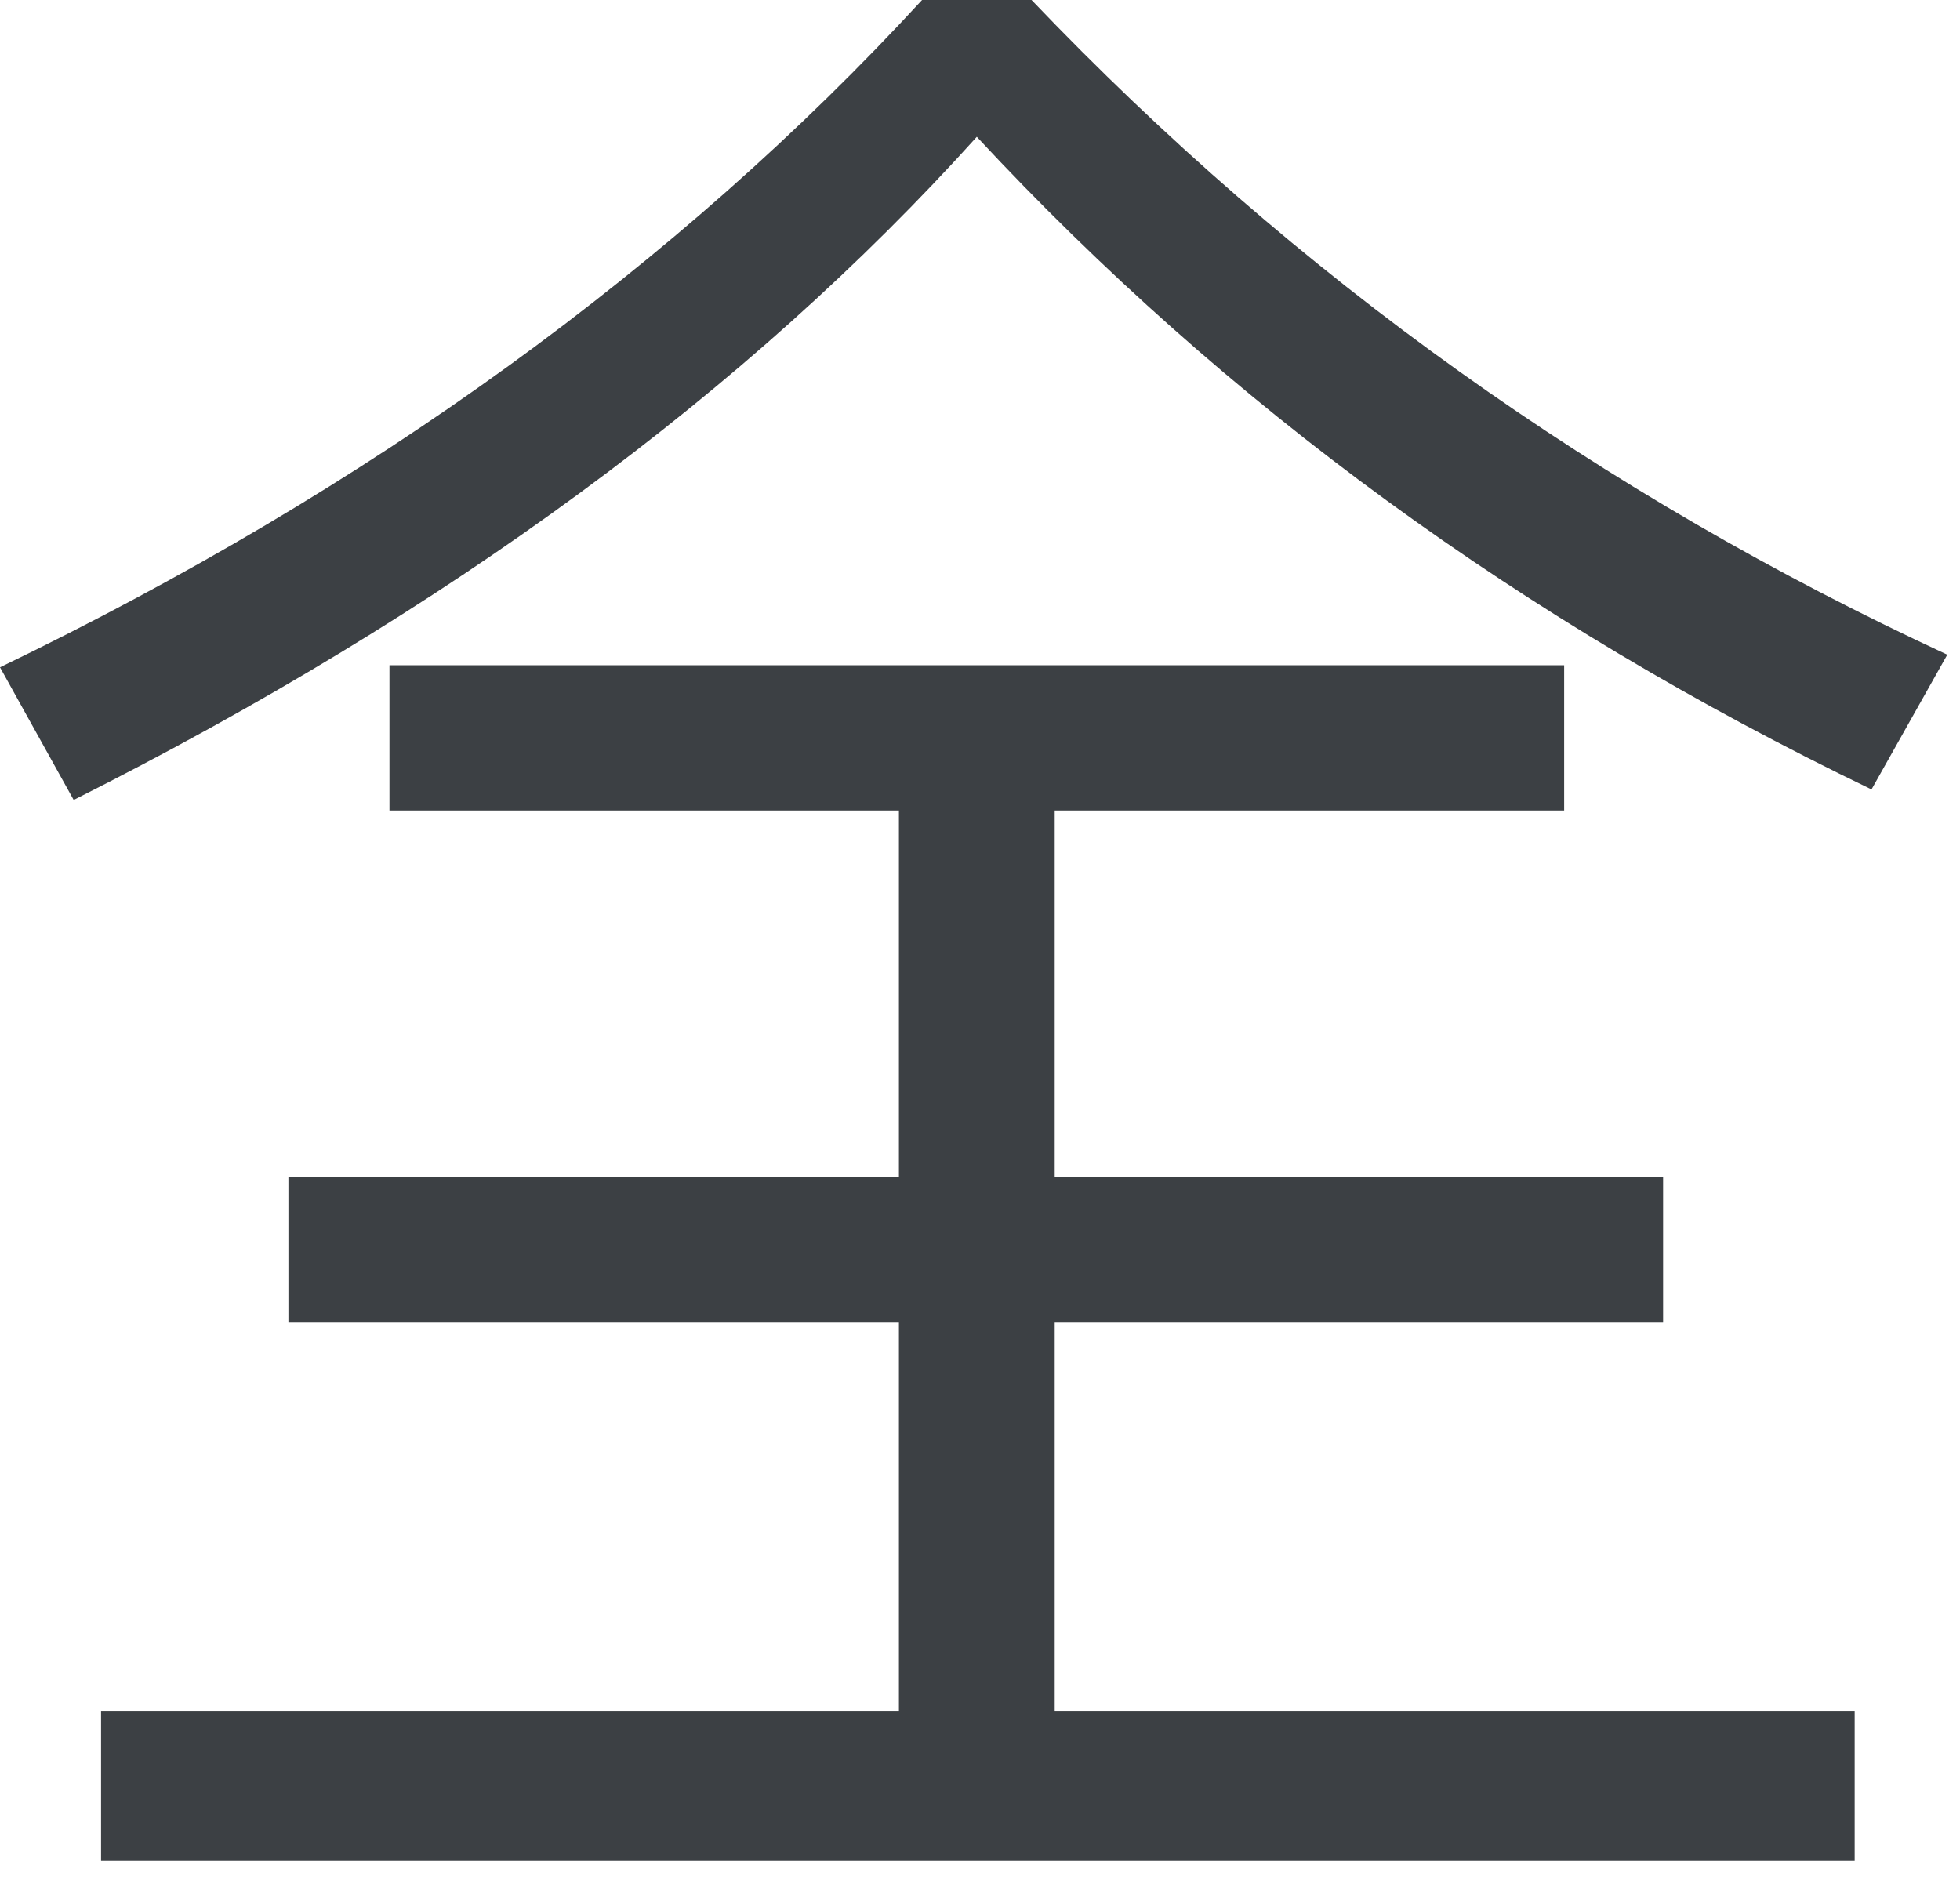 <svg width="54" height="52" viewBox="0 0 54 52" fill="none" xmlns="http://www.w3.org/2000/svg">
<path d="M25.404 0C18.676 7.308 10.208 13.456 0 18.386L2.03 22.04C12.296 16.878 20.59 10.788 26.912 3.77C33.756 11.136 41.934 17.11 51.562 21.75L53.65 18.038C44.138 13.63 35.728 7.656 28.42 0H25.404ZM10.73 18.328V22.33H24.766V32.422H7.946V36.424H24.766V47.154H2.784V51.272H51.098V47.154H29.058V36.424H45.82V32.422H29.058V22.33H43.094V18.328H10.73Z" fill="#3C4044"/>
</svg>
